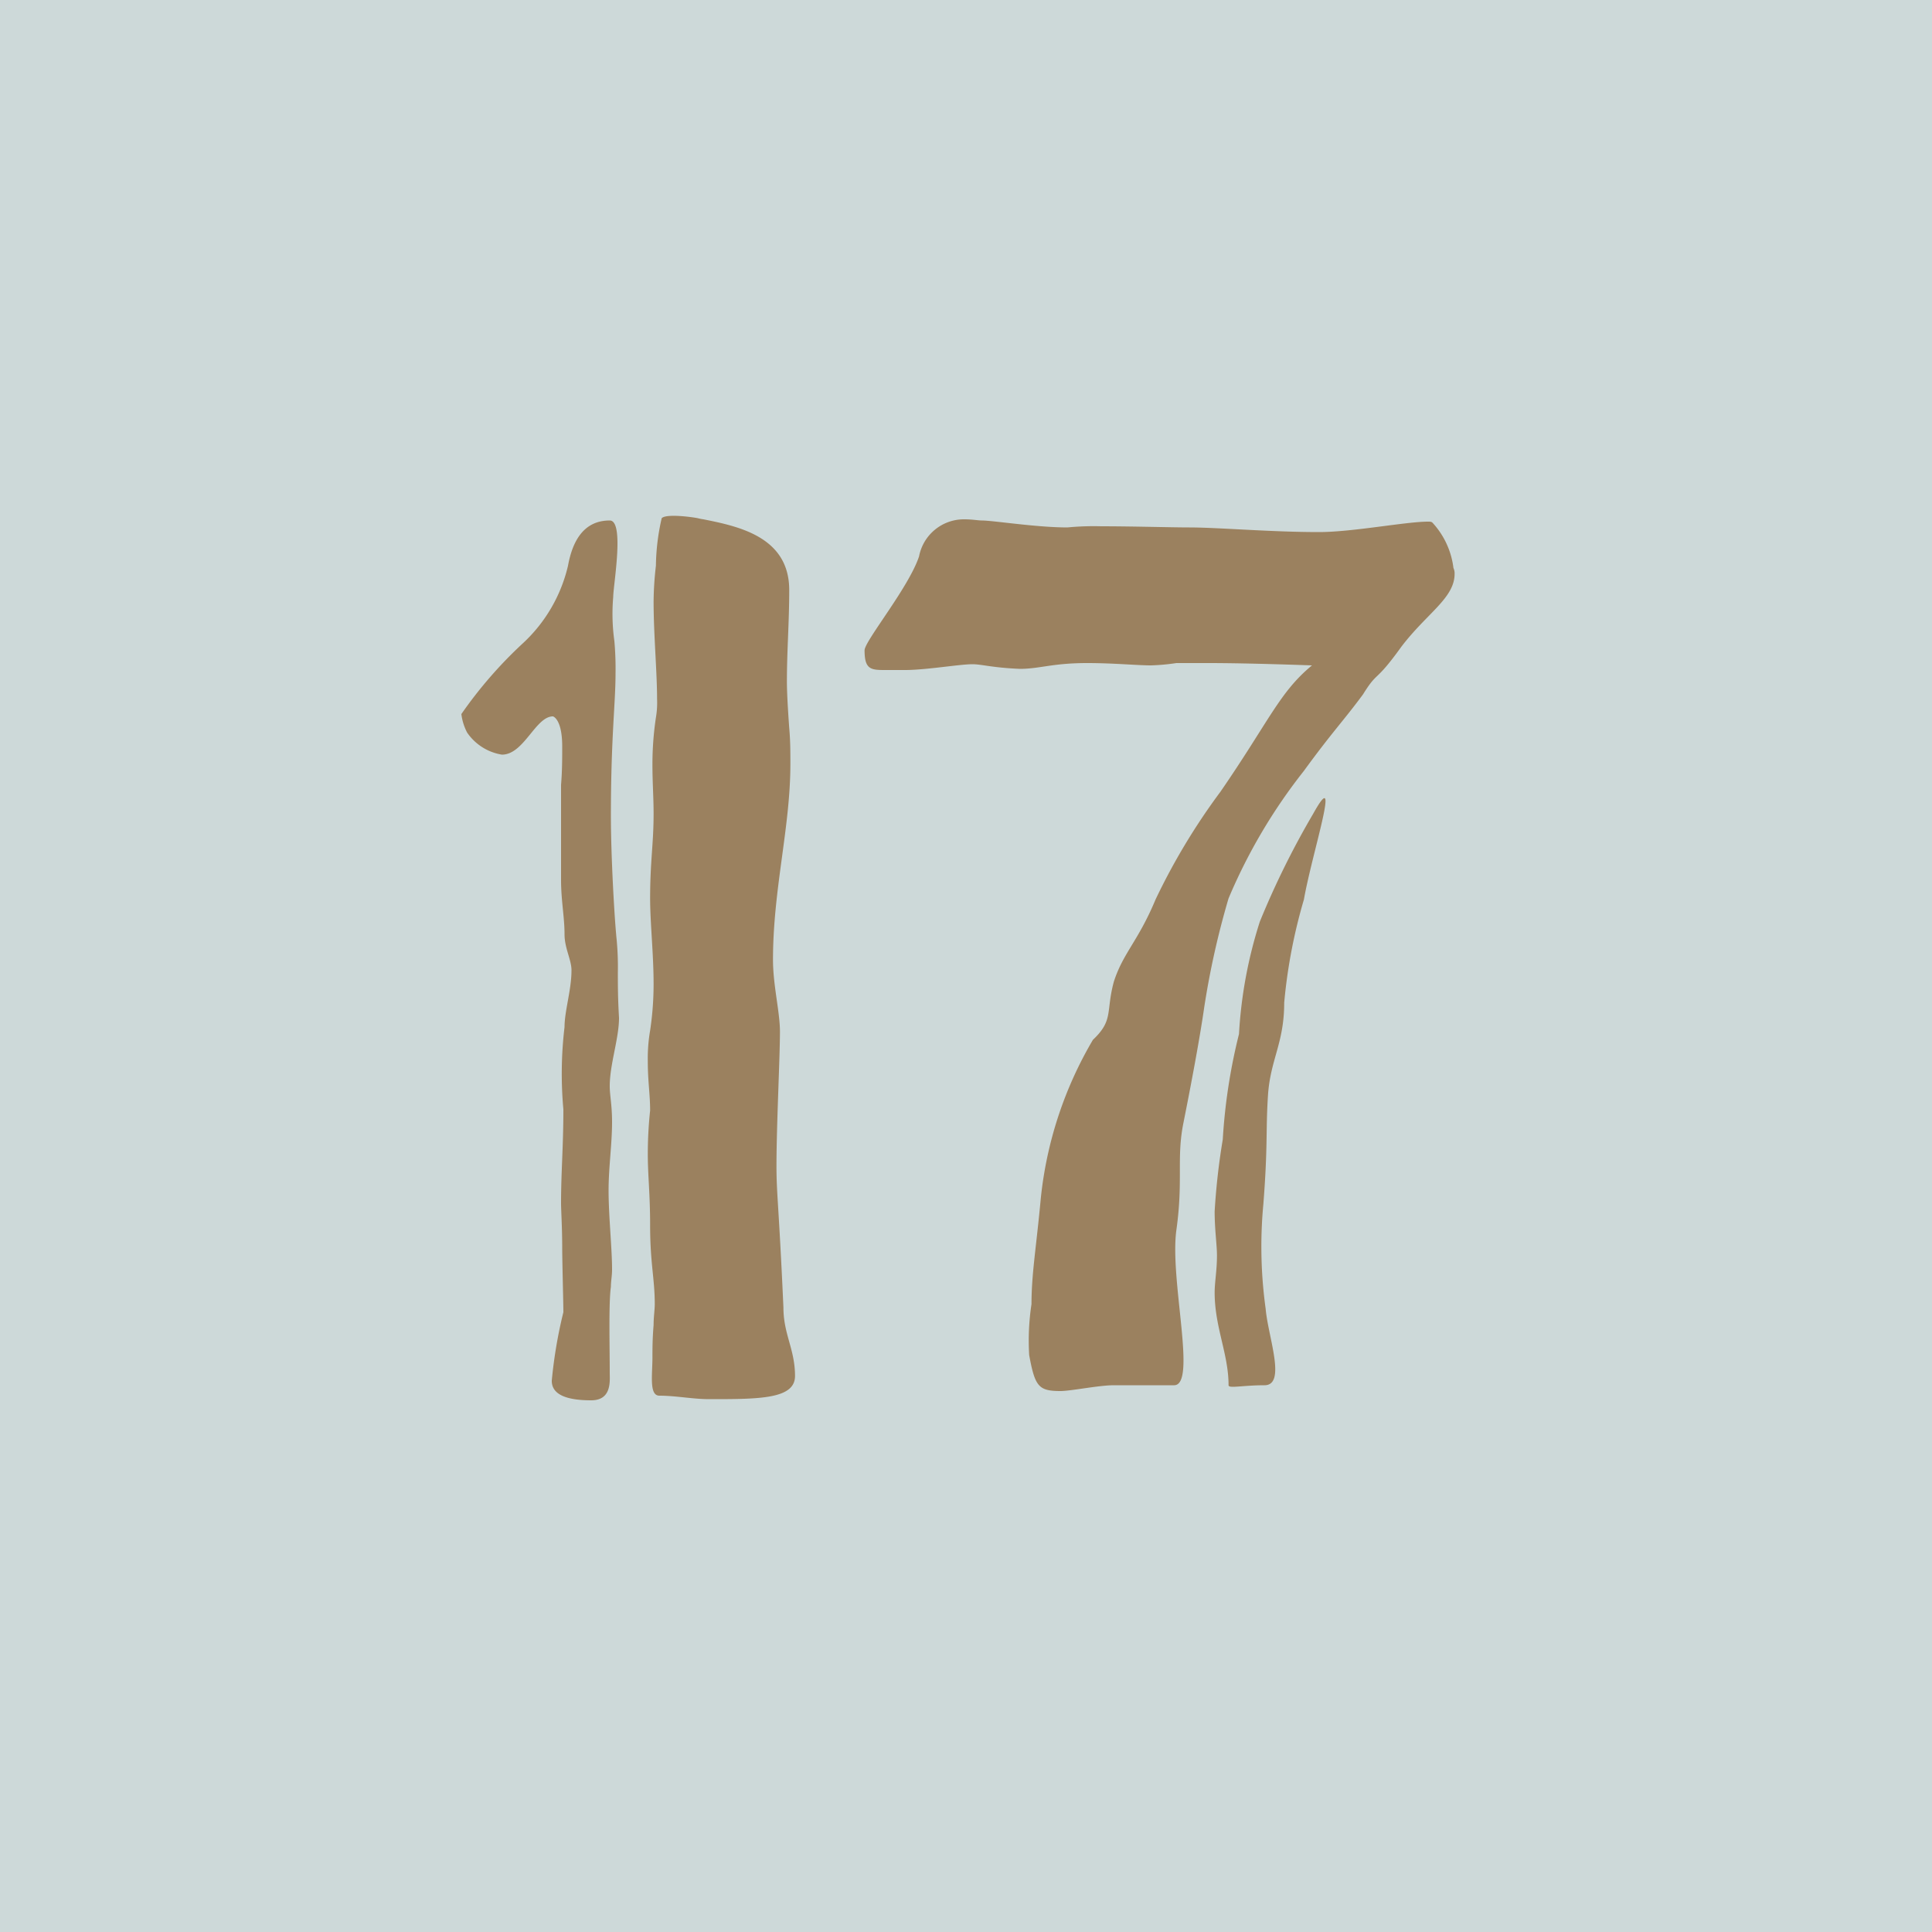 <svg id="コンポーネント_2_193" data-name="コンポーネント 2 – 193" xmlns="http://www.w3.org/2000/svg" width="50" height="50" viewBox="0 0 50 50">
  <rect id="長方形_177" data-name="長方形 177" width="50" height="50" fill="#cdd9d9"/>
  <path id="パス_1187" data-name="パス 1187" d="M-7.875-22.59a5.745,5.745,0,0,0-.15,1.23,8.553,8.553,0,0,0-.06.93c0,.84.09,1.83.09,2.52a2.277,2.277,0,0,1-.03.48,8.183,8.183,0,0,0-.09,1.23c0,.45.03.84.03,1.26,0,.78-.09,1.23-.09,2.19,0,.63.09,1.44.09,2.22a8.079,8.079,0,0,1-.09,1.2,4.267,4.267,0,0,0-.06.81c0,.51.06.84.06,1.26a10.6,10.6,0,0,0-.06,1.14c0,.54.06,1.02.06,1.83,0,.99.12,1.38.12,2.04,0,.15-.03.33-.03.54-.03.36-.03.63-.03.84,0,.45-.09.99.18.99.42,0,.87.09,1.29.09,1.29,0,2.22,0,2.22-.6,0-.69-.3-1.08-.3-1.77-.12-2.67-.18-2.94-.18-3.66,0-1.05.09-2.82.09-3.48,0-.51-.18-1.2-.18-1.86,0-1.83.45-3.42.45-5.07,0-.3,0-.6-.03-.93-.03-.42-.06-.9-.06-1.2,0-.81.06-1.53.06-2.37,0-1.38-1.32-1.65-2.22-1.83a1.3,1.3,0,0,1-.15-.03C-7.095-22.62-7.755-22.71-7.875-22.59ZM-9.7.24c.54,0,.48-.51.48-.72,0-.66-.03-1.8.03-2.22,0-.15.03-.27.03-.45,0-.54-.09-1.38-.09-2.04,0-.6.09-1.2.09-1.77,0-.45-.06-.69-.06-.93,0-.57.24-1.23.24-1.77-.03-.51-.03-.84-.03-1.17a7.585,7.585,0,0,0-.03-.84c-.06-.57-.15-2.19-.15-3.21,0-2.04.12-2.91.12-3.69a8.145,8.145,0,0,0-.03-.84,5.08,5.08,0,0,1-.03-1.14c0-.3.3-1.98-.09-1.98-.66,0-.96.51-1.08,1.17a3.957,3.957,0,0,1-1.17,2.01,11.207,11.207,0,0,0-1.59,1.83,1.4,1.4,0,0,0,.15.48,1.351,1.351,0,0,0,.9.57c.57,0,.87-.99,1.32-.99,0,0,.24.06.24.78,0,.3,0,.63-.03.99v2.46c0,.54.09.96.09,1.41,0,.36.18.66.18.93,0,.51-.18,1.05-.18,1.47a10.258,10.258,0,0,0-.03,2.13c0,.96-.06,1.62-.06,2.43,0,.18.03.63.03,1.17,0,.33.03,1.41.03,1.65a12.123,12.123,0,0,0-.3,1.77C-10.725.12-10.275.24-9.7.24ZM8.745-16.05c.72-.99,1.02-1.29,1.53-1.98.39-.63.3-.27.99-1.23.66-.87,1.38-1.26,1.38-1.89a.326.326,0,0,0-.03-.15,2.1,2.1,0,0,0-.54-1.17c-.03-.03-.06-.03-.12-.03-.57,0-1.95.27-2.82.27-1.26,0-2.61-.12-3.36-.12-.45,0-1.47-.03-2.28-.03a7.075,7.075,0,0,0-.87.03c-.81,0-1.92-.18-2.22-.18-.09,0-.24-.03-.45-.03a1.182,1.182,0,0,0-1.17.96c-.27.81-1.41,2.19-1.41,2.43,0,.48.15.51.51.51h.54c.54,0,1.41-.15,1.74-.15.24,0,.51.09,1.23.12.51,0,.84-.15,1.74-.15.69,0,1.29.06,1.65.06a5.388,5.388,0,0,0,.66-.06h.84c1.08,0,2.64.06,2.67.06-.84.69-1.11,1.44-2.37,3.27a16.7,16.7,0,0,0-1.68,2.79c-.45,1.08-.84,1.38-1.08,2.13-.21.78,0,.99-.54,1.5a10.11,10.11,0,0,0-1.35,4.11c-.12,1.29-.24,1.95-.24,2.73a6.294,6.294,0,0,0-.06,1.32c.15.81.24.93.81.93.27,0,.99-.15,1.38-.15h1.56c.6,0-.12-2.73.06-4.02s0-1.86.18-2.76.42-2.16.54-3a21.4,21.4,0,0,1,.63-2.82A14.212,14.212,0,0,1,8.745-16.05ZM7.725-.15c-.57,0-.93.09-.93,0,0-.81-.36-1.5-.36-2.4,0-.27.06-.57.06-.96,0-.27-.06-.66-.06-1.14a17.606,17.606,0,0,1,.21-1.86,14.819,14.819,0,0,1,.42-2.73,11.615,11.615,0,0,1,.54-2.91,21.762,21.762,0,0,1,1.38-2.79c.75-1.35-.03,1.02-.24,2.22a13.824,13.824,0,0,0-.51,2.67c0,1.05-.36,1.47-.42,2.4s0,1.29-.12,2.82a11.708,11.708,0,0,0,.06,2.7C7.815-1.41,8.3-.15,7.725-.15Z" transform="translate(25 36)" fill="#9b815f"/>
</svg>

